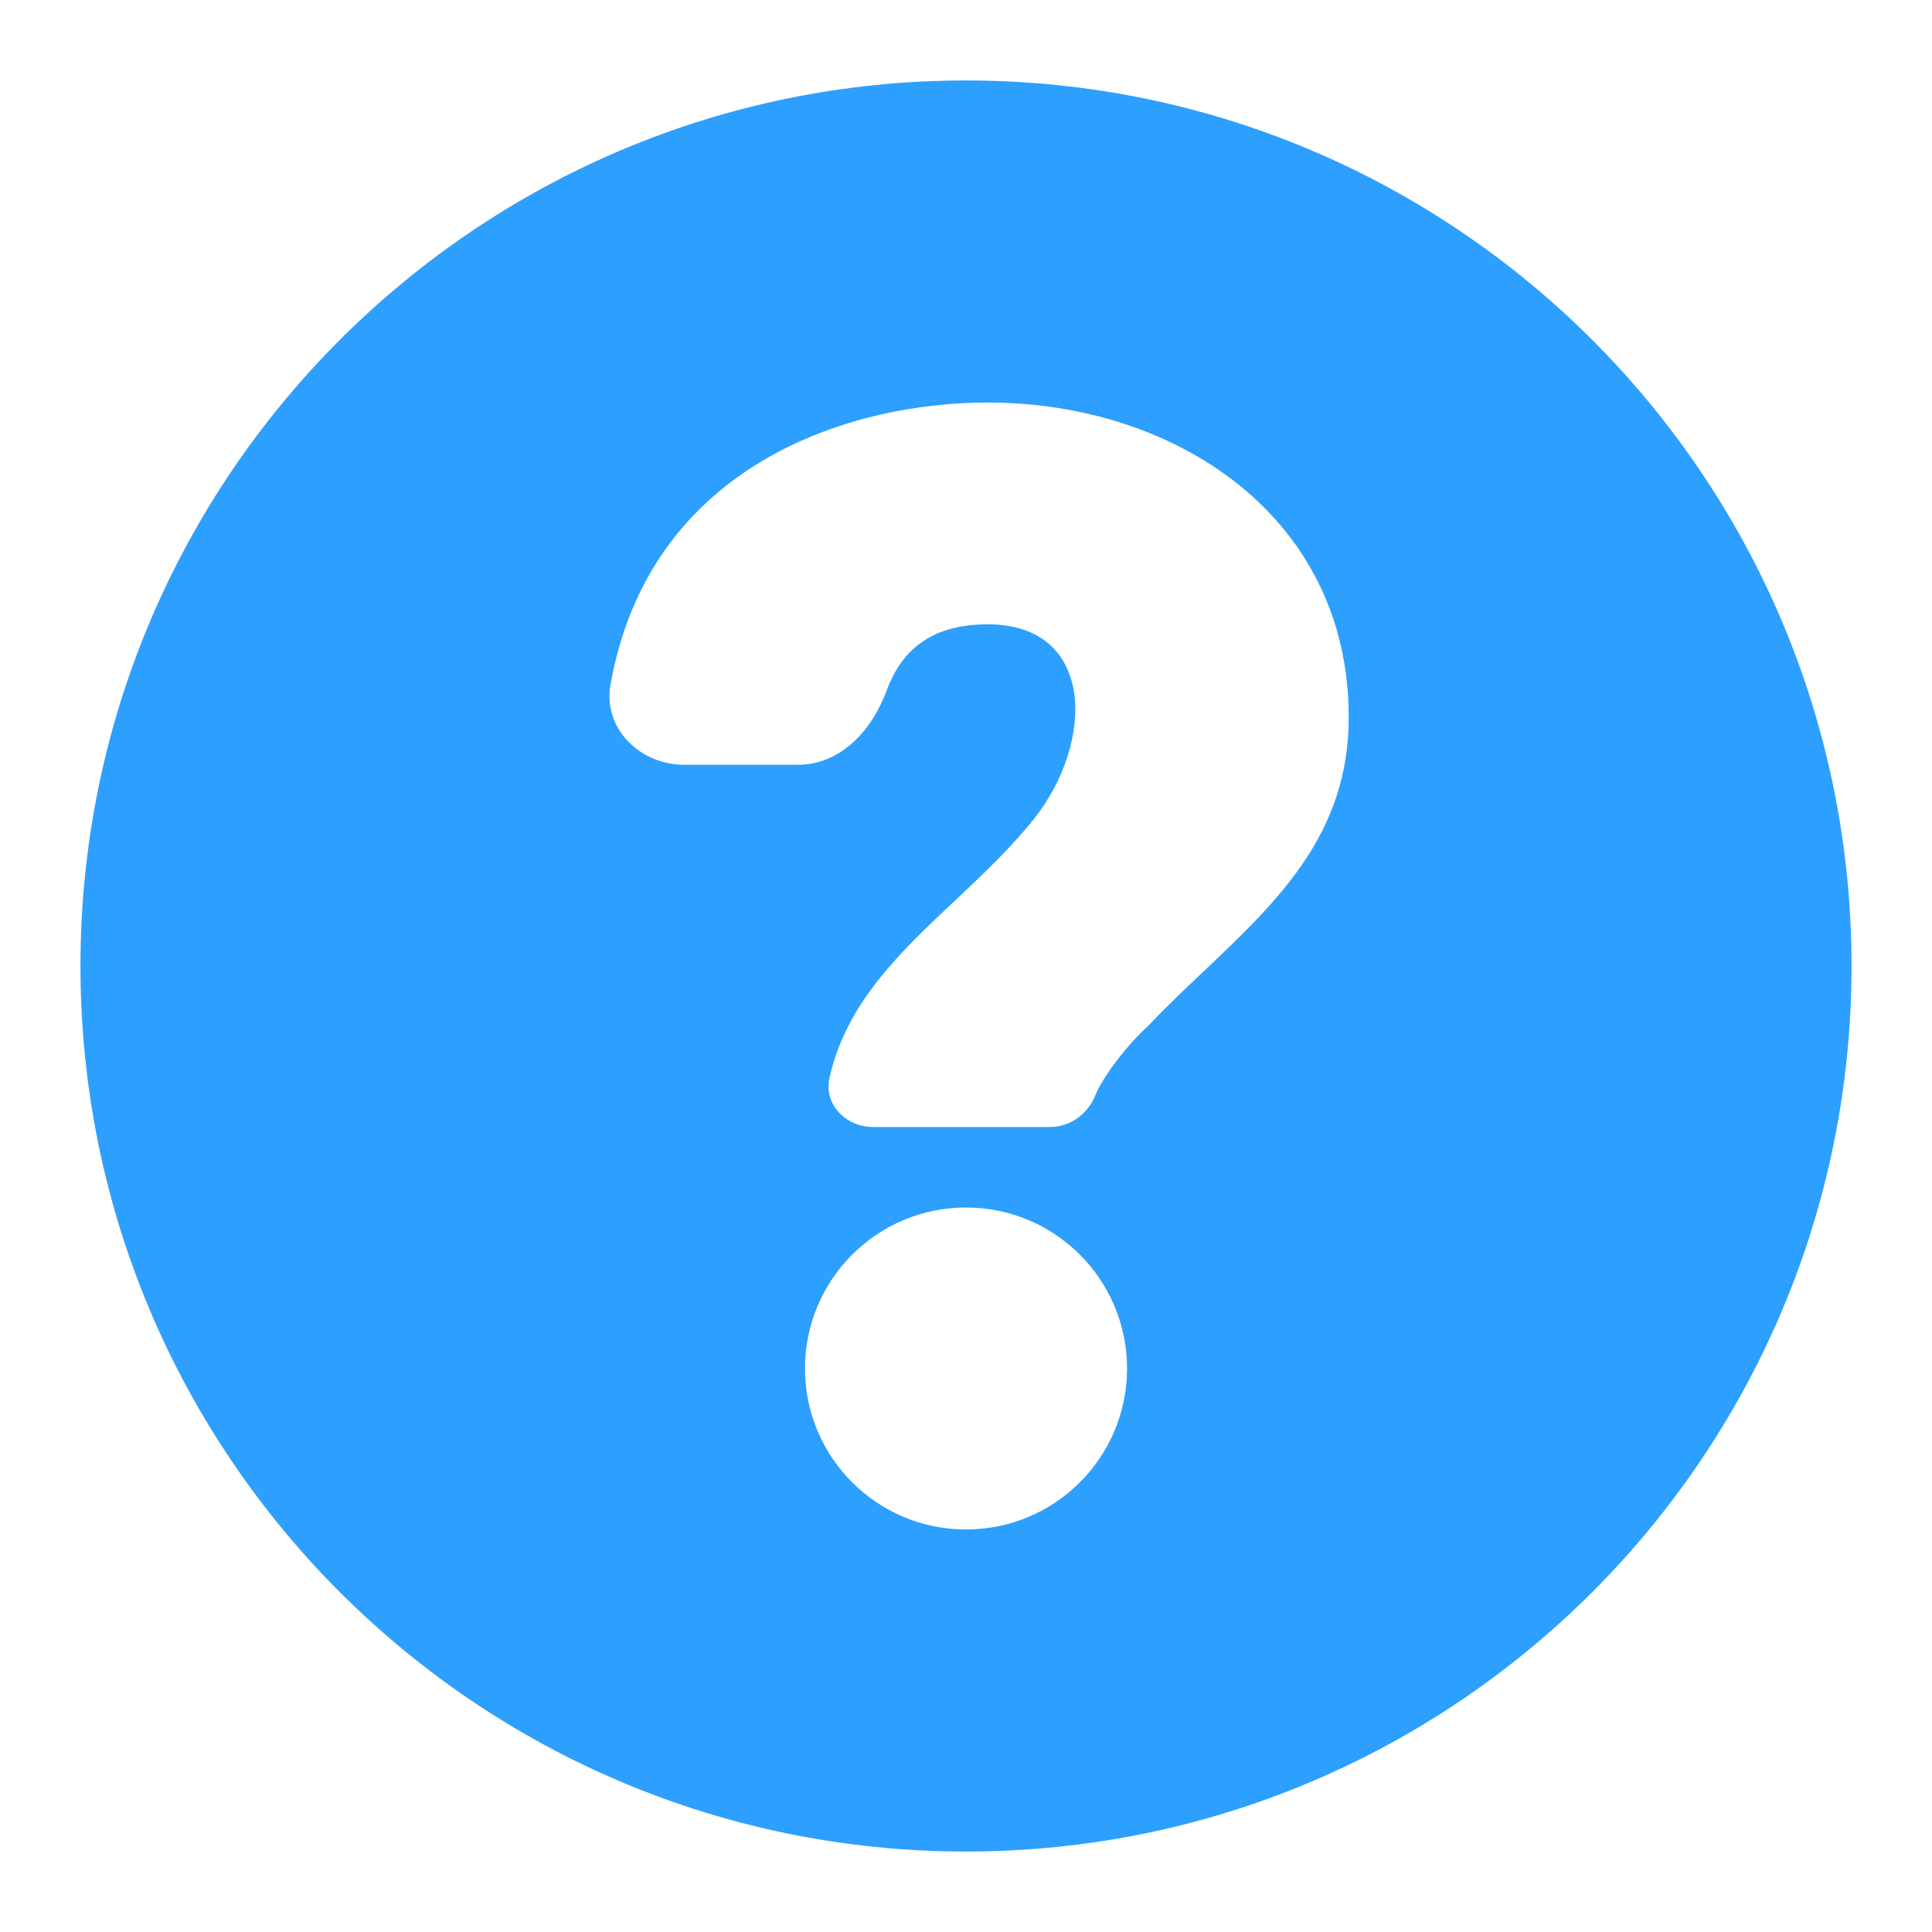 <?xml version="1.0" encoding="UTF-8"?>
<svg xmlns="http://www.w3.org/2000/svg" width="20" height="20" viewBox="0 0 20 20" fill="none">
  <g clip-path="url(#clip0_16_2580)">
    <path fill-rule="evenodd" clip-rule="evenodd" d="M0.833 10C0.833 4.937 4.938 0.833 10 0.833C15.063 0.833 19.167 4.937 19.167 10C19.167 15.063 15.063 19.167 10 19.167C4.938 19.167 0.833 15.063 0.833 10ZM8.586 11.162C8.527 11.429 8.753 11.667 9.04 11.667H10.867C11.082 11.667 11.263 11.529 11.339 11.338C11.414 11.149 11.677 10.806 11.879 10.627C12.069 10.426 12.268 10.237 12.464 10.052C13.236 9.319 13.962 8.63 13.962 7.425C13.962 5.336 12.152 4.167 10.226 4.167C8.753 4.167 6.72 4.838 6.32 7.086C6.239 7.539 6.623 7.917 7.084 7.917H8.26C8.699 7.917 9.026 7.564 9.177 7.152C9.322 6.755 9.615 6.463 10.226 6.463C11.339 6.463 11.339 7.686 10.696 8.487C10.453 8.789 10.169 9.056 9.888 9.321C9.317 9.858 8.758 10.383 8.586 11.162ZM11.667 14.167C11.667 15.087 10.921 15.833 10 15.833C9.08 15.833 8.333 15.087 8.333 14.167C8.333 13.246 9.08 12.5 10 12.5C10.921 12.5 11.667 13.246 11.667 14.167Z" fill="#2D9FFE"></path>
  </g>
  <defs>
    <clipPath id="clip0_16_2580">
      <rect width="20" height="20" fill="white"></rect>
    </clipPath>
  </defs>
</svg>
